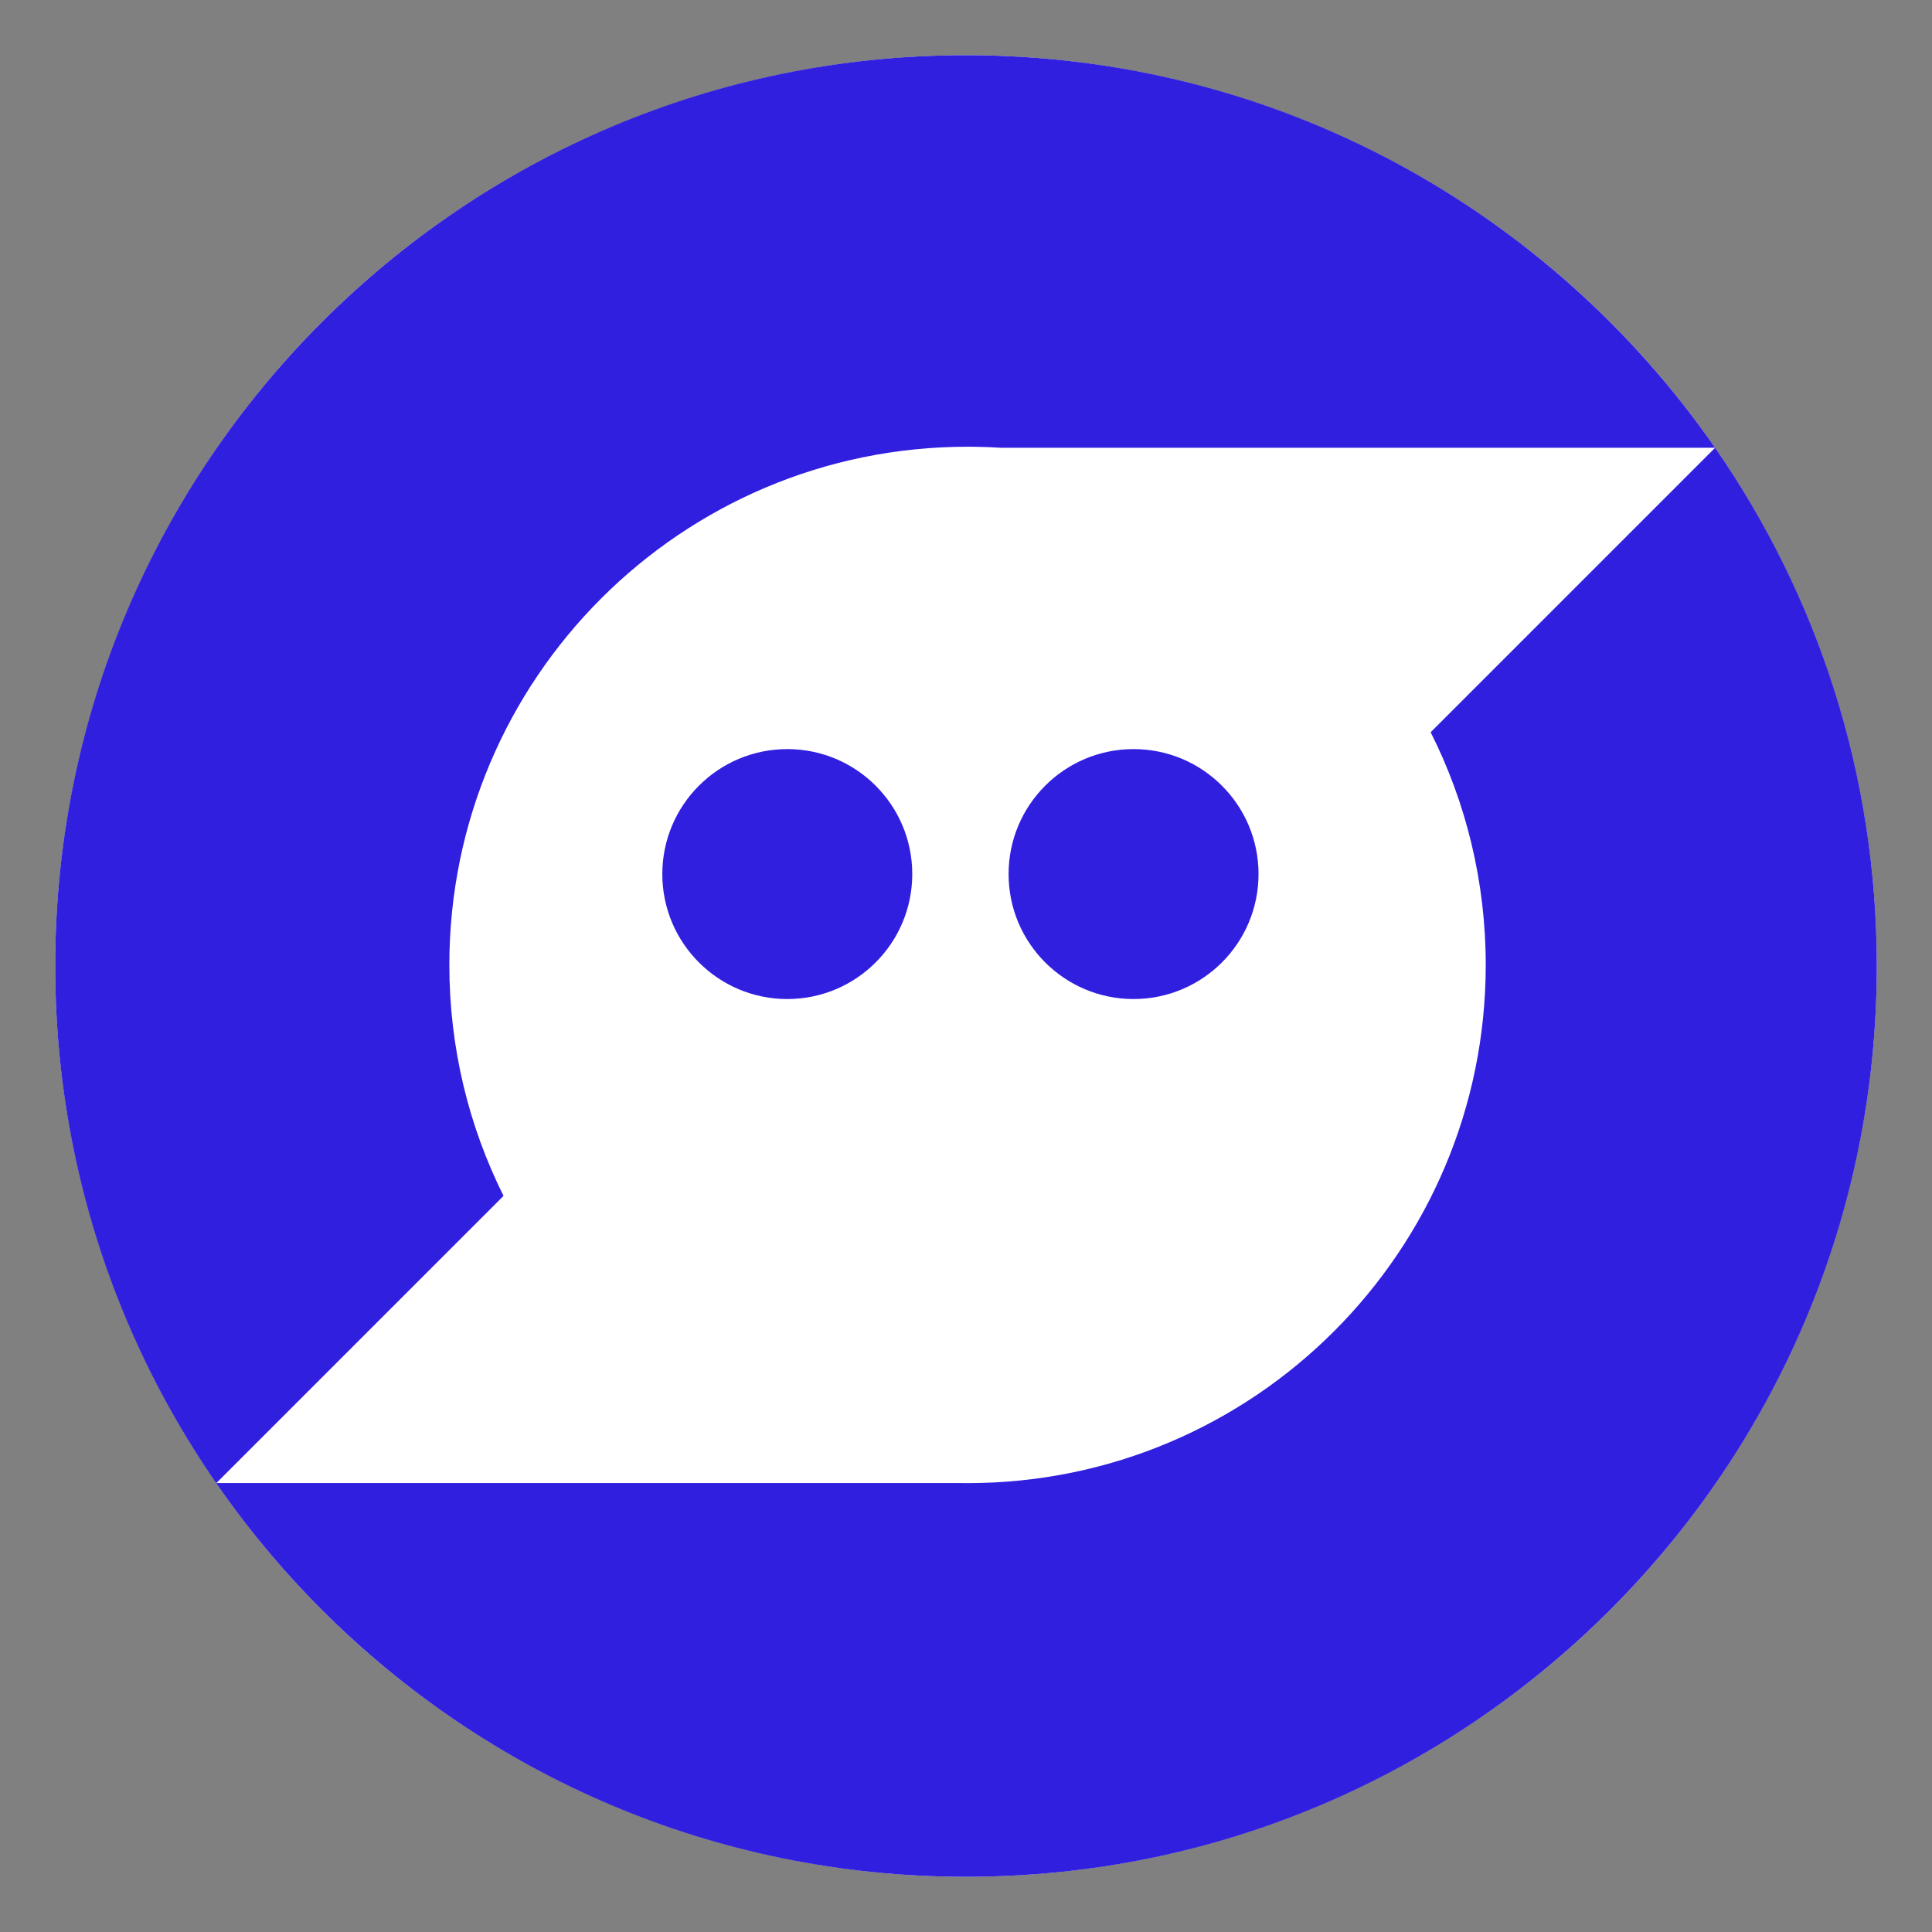 <svg width="280" height="280" viewBox="0 0 280 280" fill="none" xmlns="http://www.w3.org/2000/svg">
<rect x="0" y="0" width="280" height="280" fill="#808080" stroke="none"/>
<circle cx="140" cy="140" r="132" fill="white"/>
<path d="M140 8C184.996 8 224.734 30.514 248.562 64.892H144.961C143.394 64.794 141.815 64.744 140.224 64.744C98.747 64.744 65.123 98.368 65.123 139.845C65.123 151.871 67.95 163.238 72.976 173.315L31.354 214.938H139.253C139.576 214.943 139.9 214.945 140.224 214.945C181.7 214.945 215.324 181.321 215.324 139.845C215.324 127.716 212.447 116.26 207.342 106.119L248.565 64.895C263.342 86.215 272 112.096 272 140C272 212.902 212.902 272 140 272C67.098 272 8 212.901 8 140C8 67.099 67.098 8 140 8ZM248.57 64.892L248.565 64.895C248.564 64.894 248.563 64.893 248.562 64.892H248.57Z" fill="#311FE0"/>
<ellipse cx="114.1" cy="126.676" rx="18.112" ry="18.112" fill="#311FE0"/>
<ellipse cx="164.284" cy="126.676" rx="18.112" ry="18.112" fill="#311FE0"/>
</svg>
